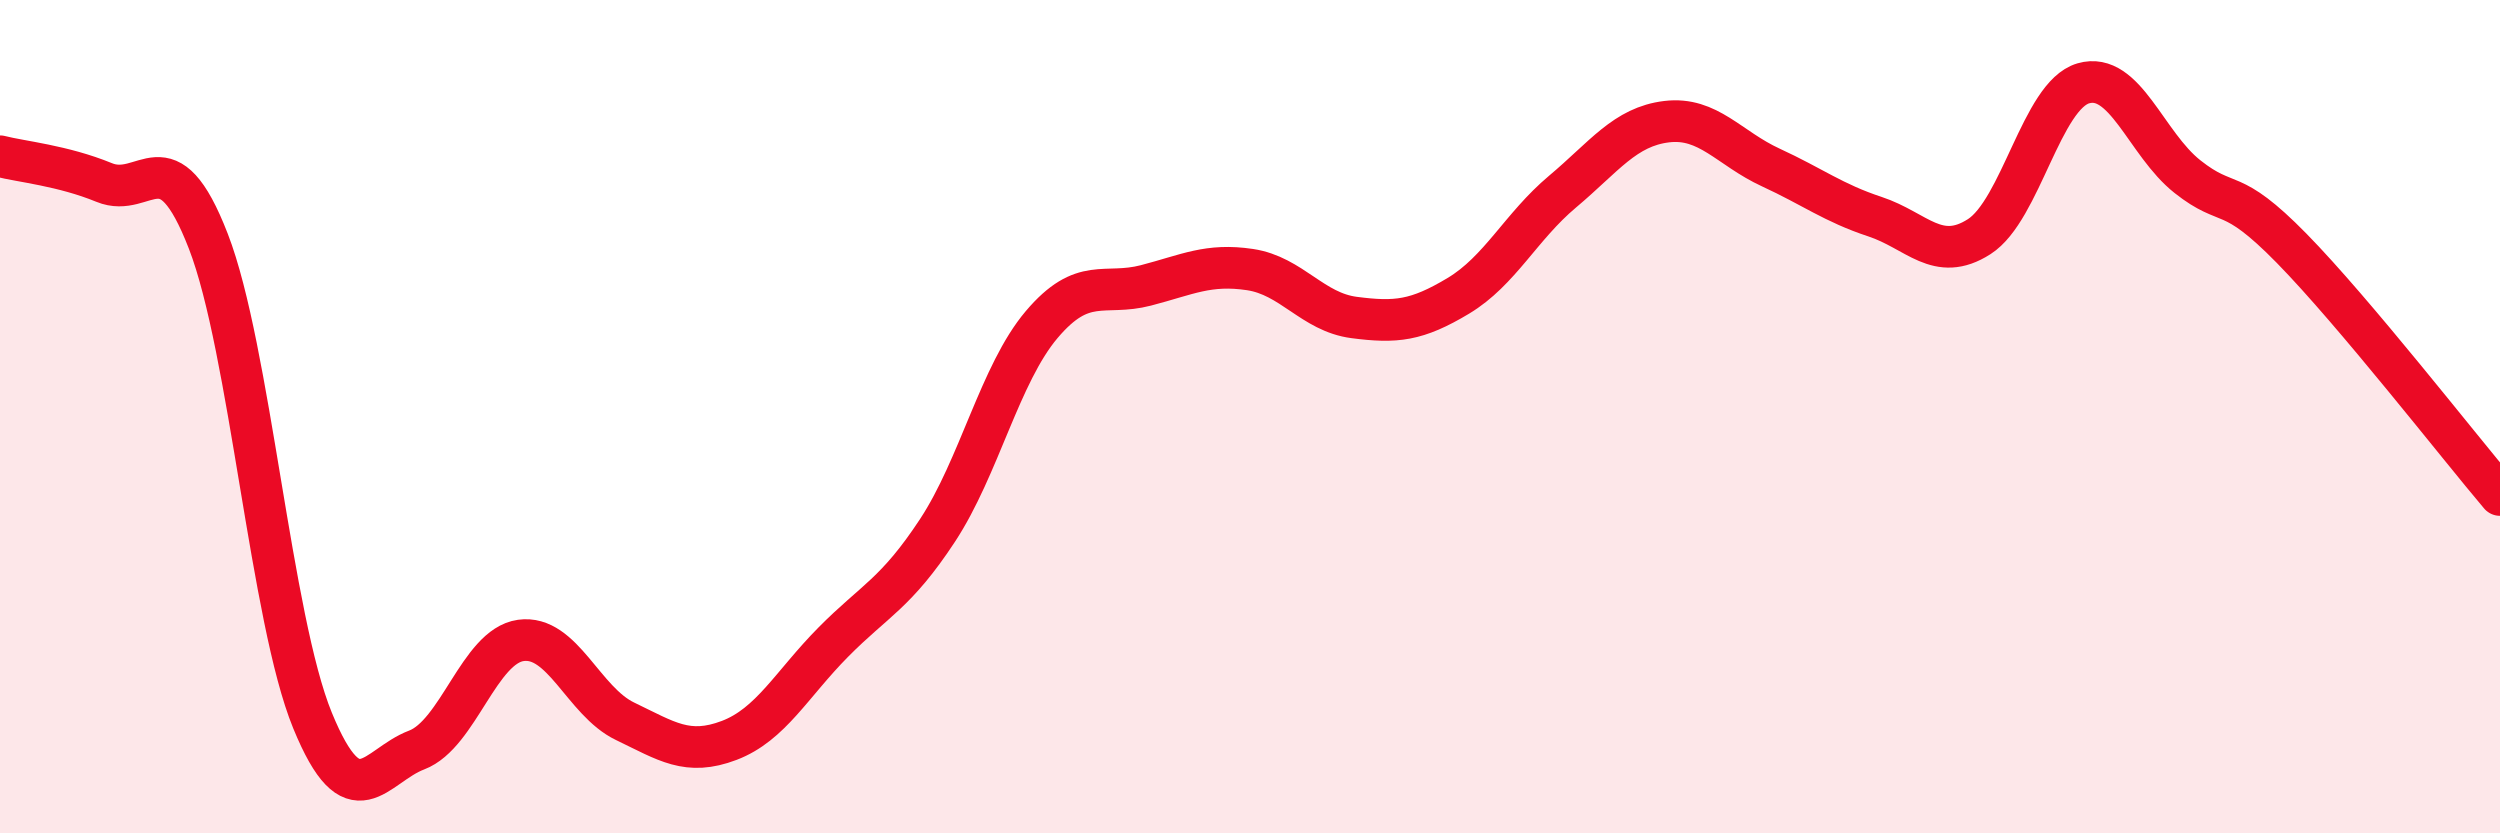 
    <svg width="60" height="20" viewBox="0 0 60 20" xmlns="http://www.w3.org/2000/svg">
      <path
        d="M 0,3.75 C 0.5,3.88 1.5,3.97 2.5,4.38 C 3.5,4.79 4,3.21 5,5.79 C 6,8.37 6.5,14.85 7.5,17.29 C 8.5,19.73 9,18.38 10,18 C 11,17.62 11.5,15.51 12.5,15.37 C 13.5,15.23 14,16.83 15,17.31 C 16,17.79 16.5,18.15 17.5,17.77 C 18.5,17.39 19,16.42 20,15.41 C 21,14.4 21.5,14.25 22.5,12.73 C 23.5,11.21 24,8.97 25,7.79 C 26,6.61 26.5,7.11 27.5,6.85 C 28.5,6.59 29,6.32 30,6.47 C 31,6.62 31.5,7.49 32.5,7.62 C 33.5,7.75 34,7.7 35,7.1 C 36,6.5 36.5,5.44 37.5,4.6 C 38.5,3.76 39,3.04 40,2.92 C 41,2.8 41.5,3.56 42.5,4.02 C 43.5,4.48 44,4.87 45,5.2 C 46,5.53 46.5,6.32 47.5,5.68 C 48.5,5.04 49,2.29 50,2 C 51,1.71 51.5,3.45 52.5,4.24 C 53.5,5.03 53.5,4.43 55,5.96 C 56.5,7.49 59,10.7 60,11.88L60 20L0 20Z"
        fill="#EB0A25"
        opacity="0.1"
        stroke-linecap="round"
        stroke-linejoin="round"
      />
      <path
        d="M 0,3.75 C 0.5,3.88 1.5,3.97 2.5,4.38 C 3.5,4.79 4,3.21 5,5.79 C 6,8.37 6.5,14.85 7.5,17.29 C 8.5,19.73 9,18.38 10,18 C 11,17.62 11.5,15.51 12.5,15.37 C 13.5,15.23 14,16.83 15,17.31 C 16,17.79 16.5,18.15 17.5,17.77 C 18.5,17.39 19,16.42 20,15.41 C 21,14.4 21.5,14.25 22.5,12.73 C 23.5,11.21 24,8.97 25,7.79 C 26,6.61 26.5,7.11 27.5,6.85 C 28.5,6.59 29,6.32 30,6.47 C 31,6.62 31.5,7.49 32.5,7.62 C 33.5,7.75 34,7.7 35,7.1 C 36,6.5 36.5,5.44 37.5,4.6 C 38.5,3.76 39,3.04 40,2.92 C 41,2.8 41.5,3.56 42.5,4.02 C 43.5,4.48 44,4.87 45,5.2 C 46,5.53 46.5,6.32 47.5,5.68 C 48.5,5.04 49,2.29 50,2 C 51,1.71 51.5,3.45 52.5,4.24 C 53.5,5.03 53.5,4.43 55,5.96 C 56.5,7.49 59,10.7 60,11.88"
        stroke="#EB0A25"
        stroke-width="1"
        fill="none"
        stroke-linecap="round"
        stroke-linejoin="round"
      />
    </svg>
  